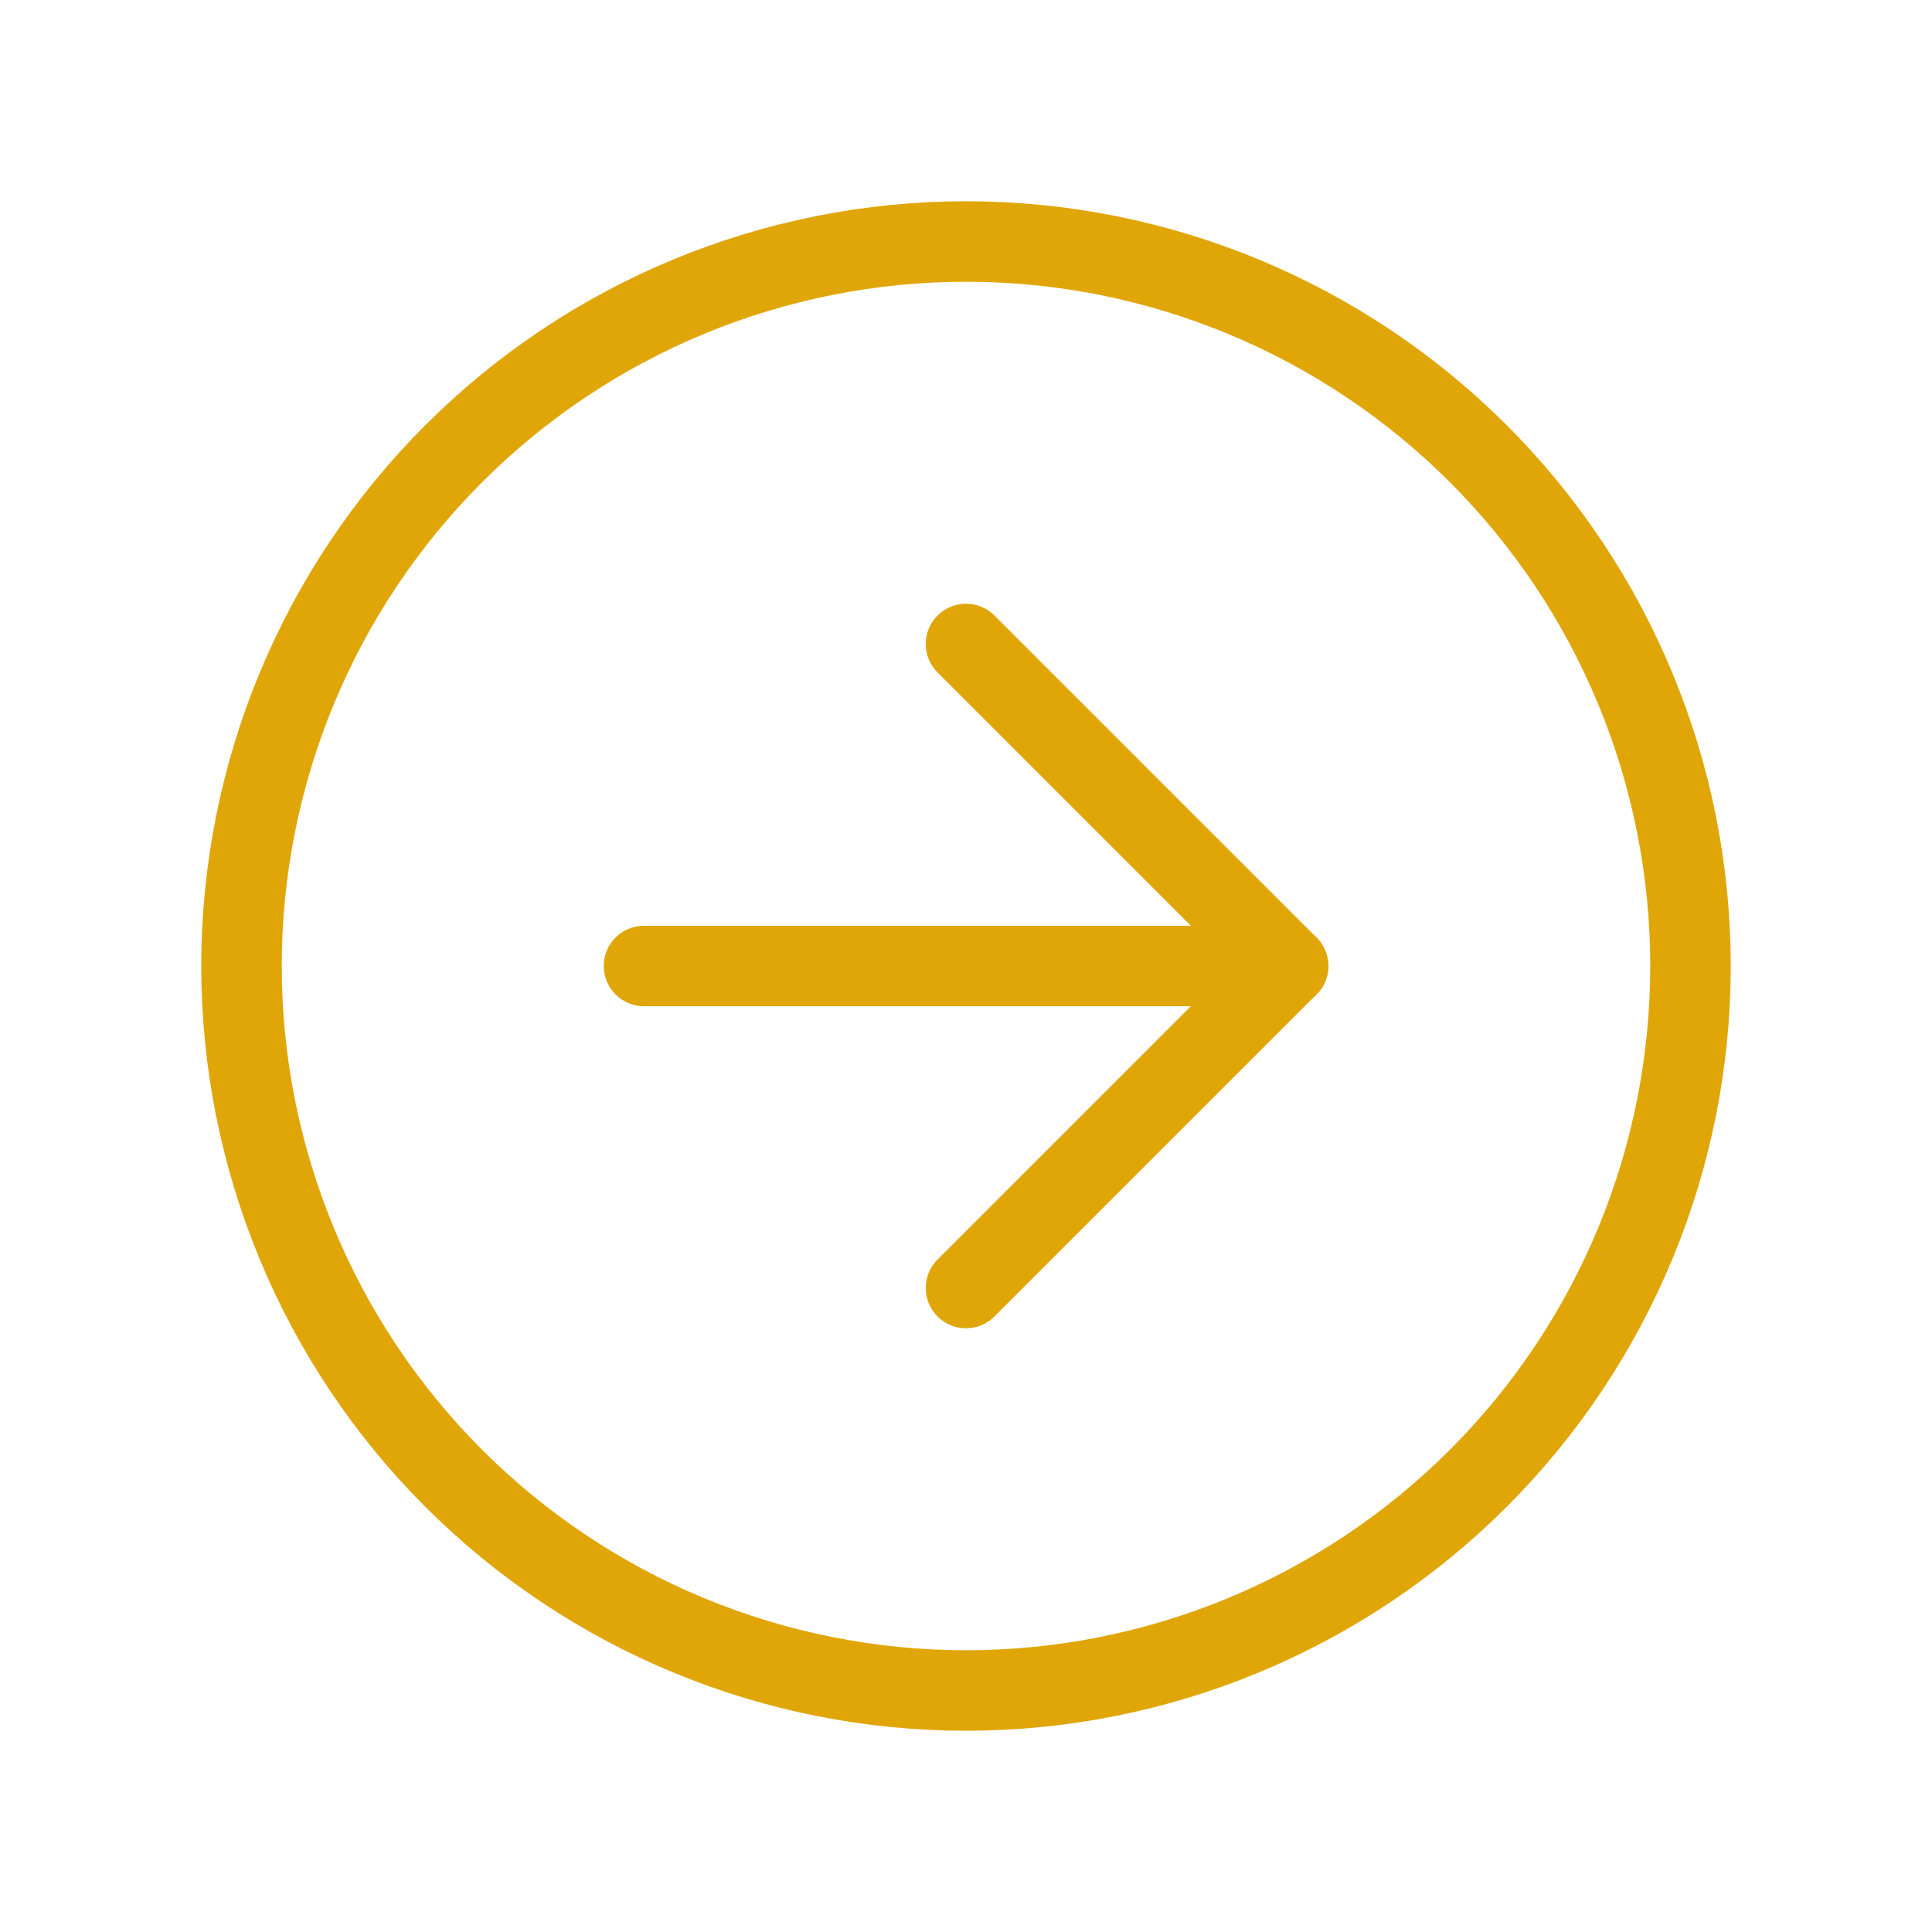 <svg width="24" height="24" viewBox="0 0 24 24" fill="none" xmlns="http://www.w3.org/2000/svg">
<path d="M12 3C10.818 3 9.648 3.233 8.556 3.685C7.464 4.137 6.472 4.8 5.636 5.636C4.8 6.472 4.137 7.464 3.685 8.556C3.233 9.648 3 10.818 3 12C3 13.182 3.233 14.352 3.685 15.444C4.137 16.536 4.8 17.528 5.636 18.364C6.472 19.2 7.464 19.863 8.556 20.315C9.648 20.767 10.818 21 12 21C14.387 21 16.676 20.052 18.364 18.364C20.052 16.676 21 14.387 21 12C21 9.613 20.052 7.324 18.364 5.636C16.676 3.948 14.387 3 12 3Z" stroke="#E0A607" stroke-linecap="round" stroke-linejoin="round"/>
<path d="M16 12L12 8" stroke="#E0A607" stroke-linecap="round" stroke-linejoin="round"/>
<path d="M16 12L8 12" stroke="#E0A607" stroke-linecap="round" stroke-linejoin="round"/>
<path d="M12 16L16 12" stroke="#E0A607" stroke-linecap="round" stroke-linejoin="round"/>
</svg>
